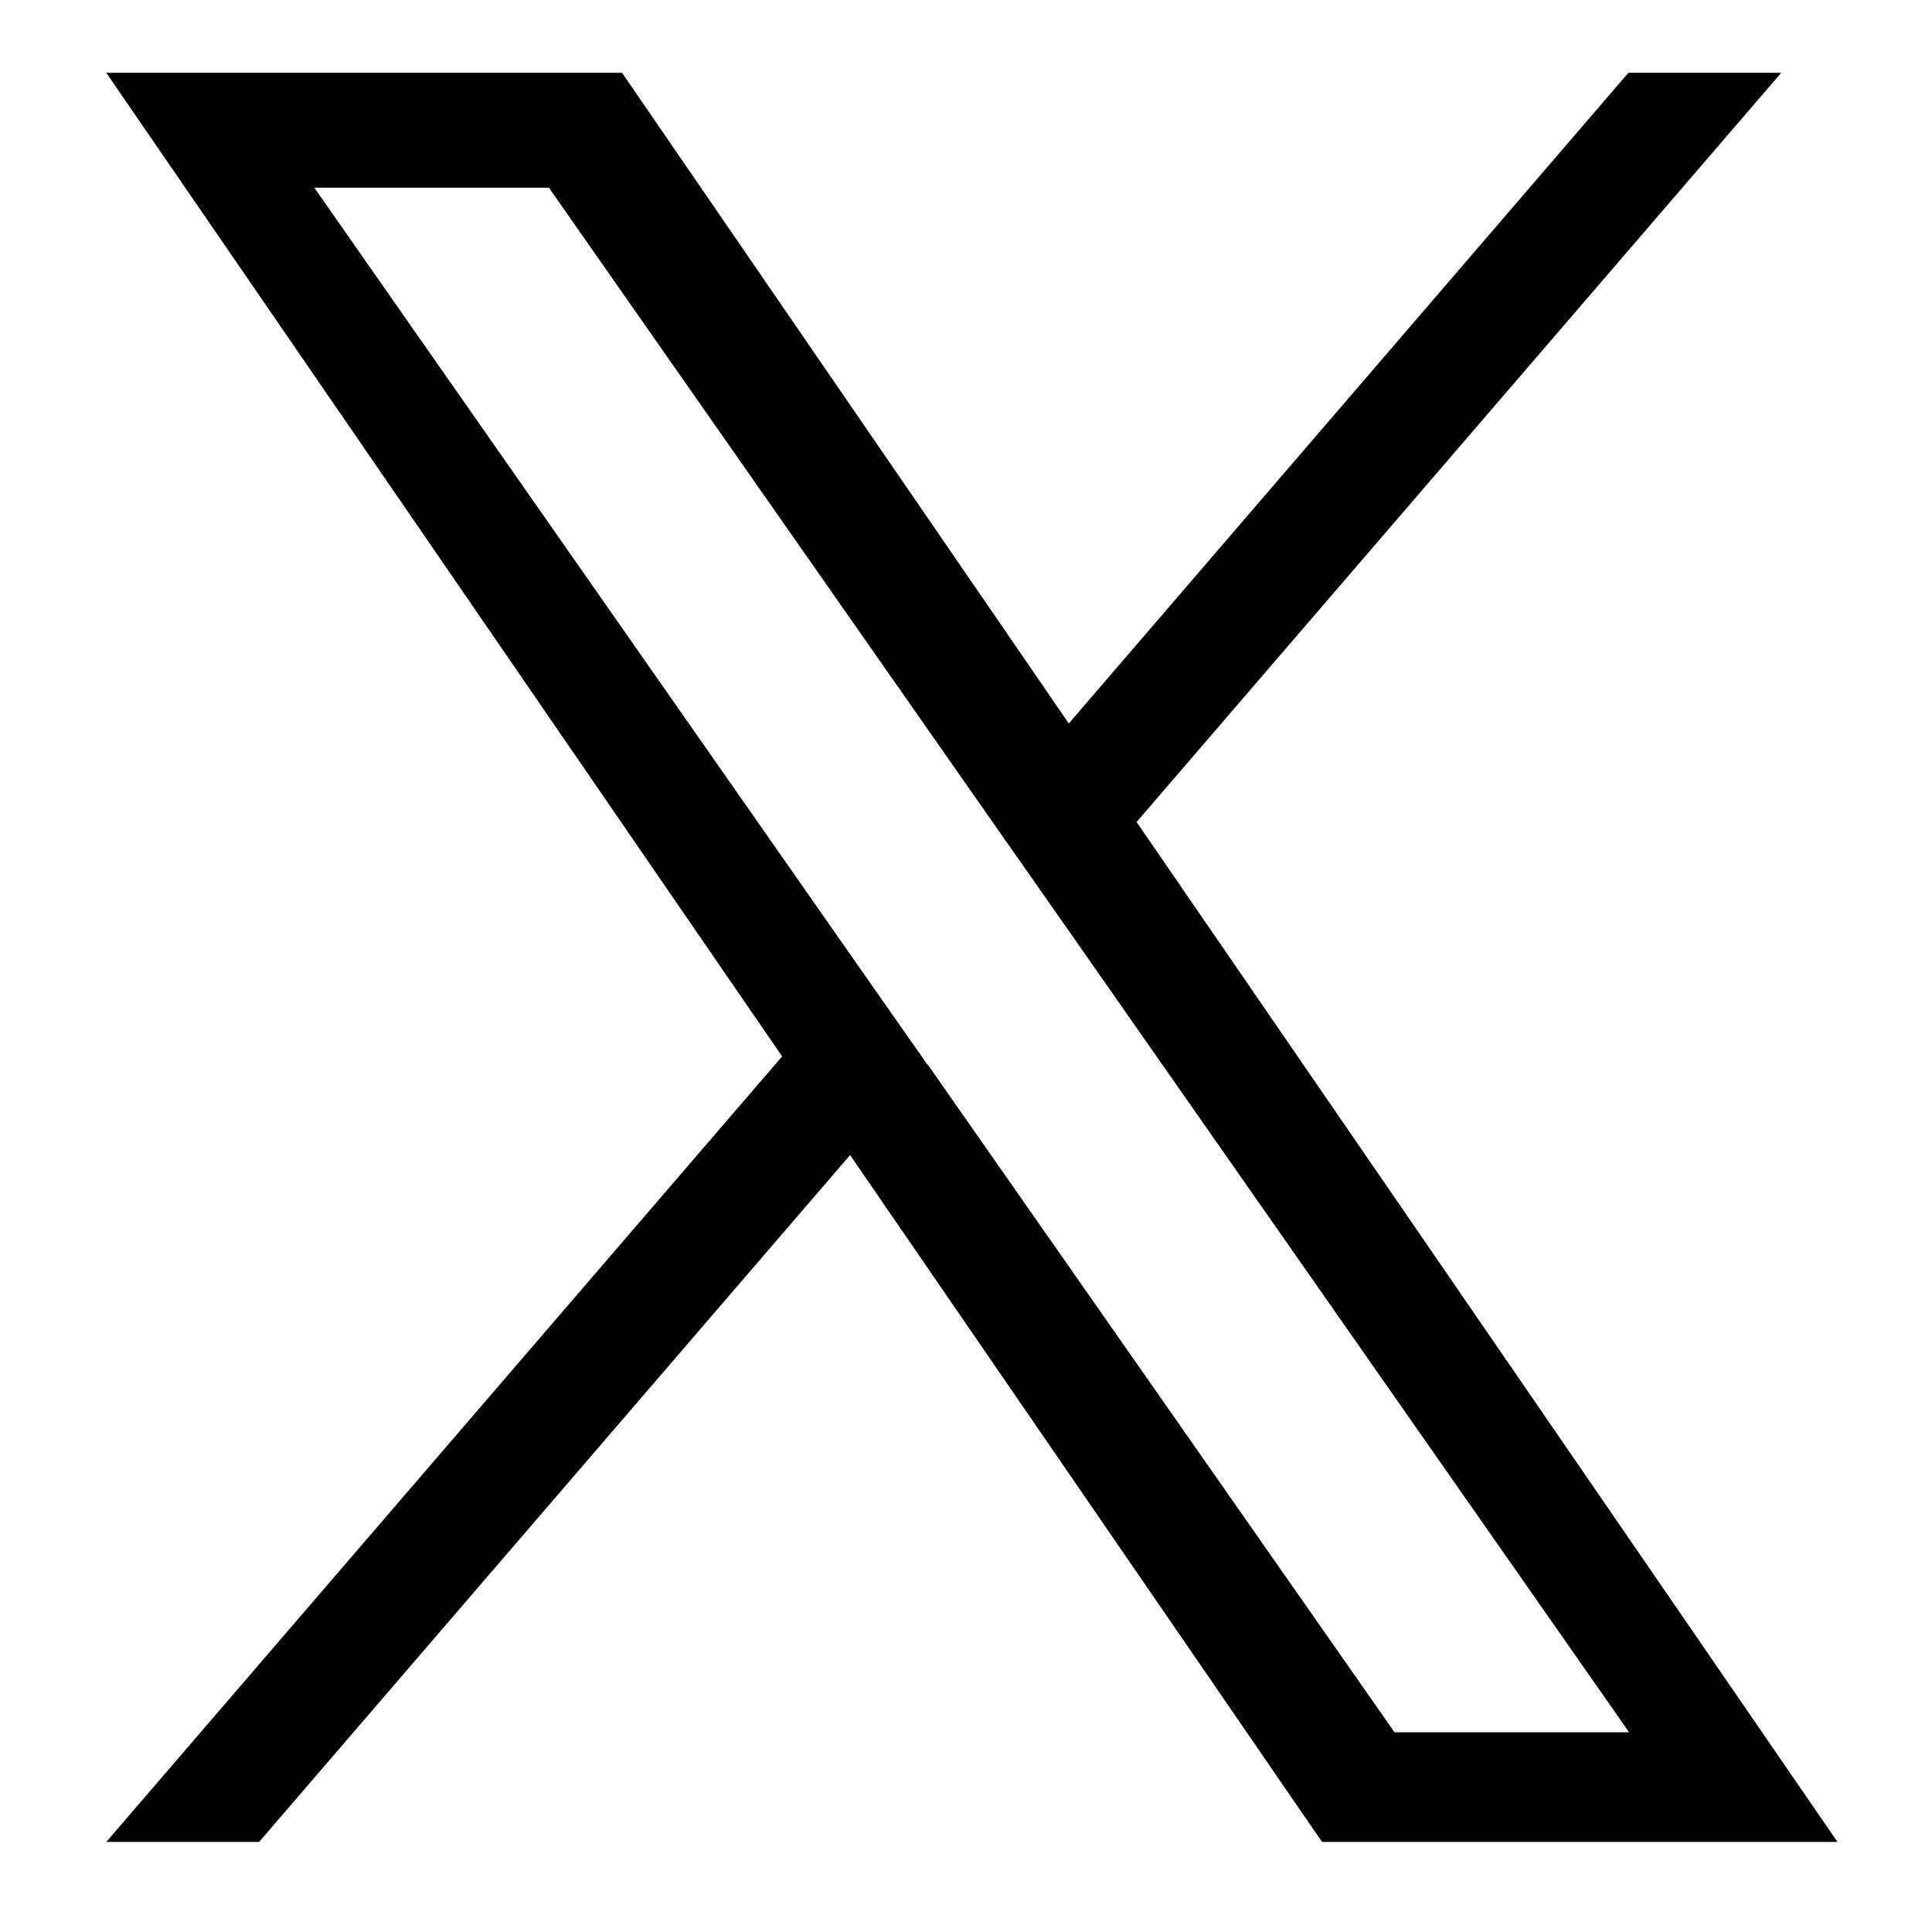 <svg xmlns="http://www.w3.org/2000/svg" viewBox="0 0 56 56"><path d="M32.95 23.82 51.63 2.11H47.2L30.98 20.97 18.03 2.11H3.08l19.59 28.51L3.08 53.39h4.43l17.13-19.91 13.68 19.91h14.94L32.94 23.82Zm-6.06 7.05-1.99-2.84L9.11 5.44h6.8l12.75 18.23 1.99 2.84 16.57 23.7h-6.8L26.9 30.87Z" style="stroke-width:0"/></svg>